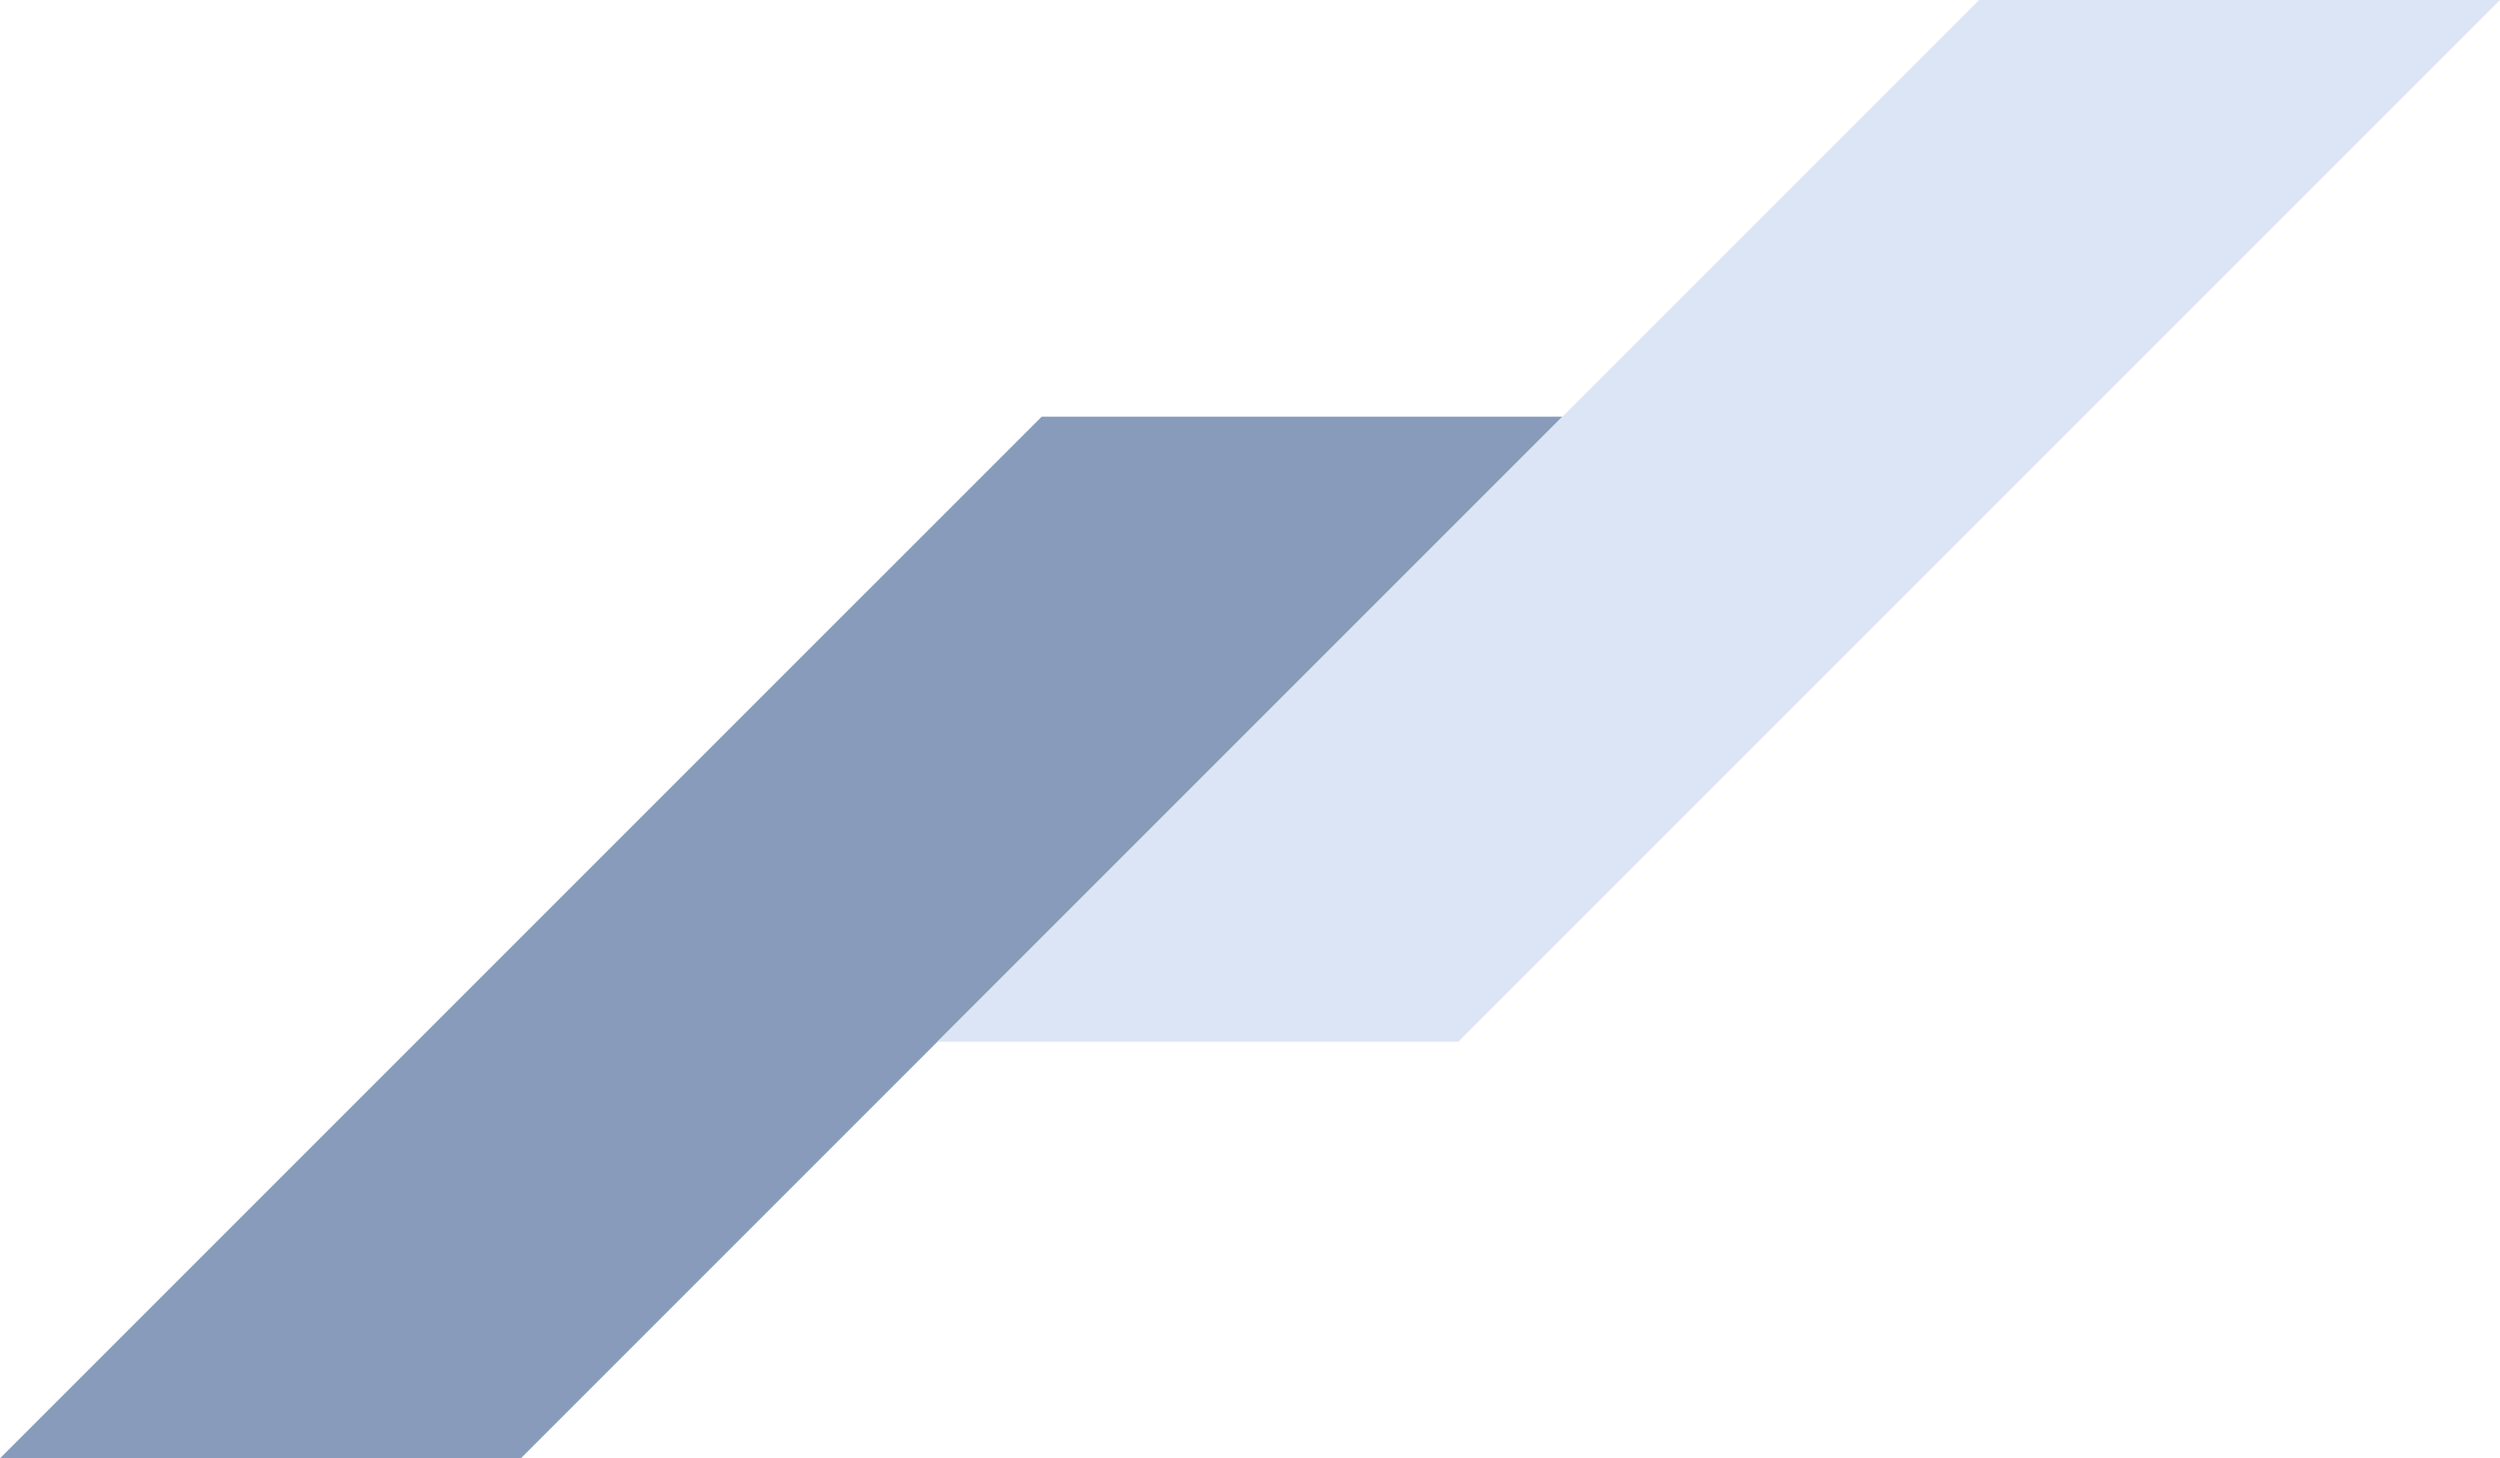 <svg xmlns="http://www.w3.org/2000/svg" width="480" height="280" viewBox="0 0 480 280">
  <g id="グループ_93" data-name="グループ 93" transform="translate(280 -833)">
    <path id="パス_67" data-name="パス 67" d="M-200,0h100L-300,200H-400Z" transform="translate(120 913)" fill="#889bbb" opacity="0.996"/>
    <path id="パス_77" data-name="パス 77" d="M-210,0h100L-310,200H-410Z" transform="translate(310 833)" fill="#dce5f5"/>
  </g>
</svg>
